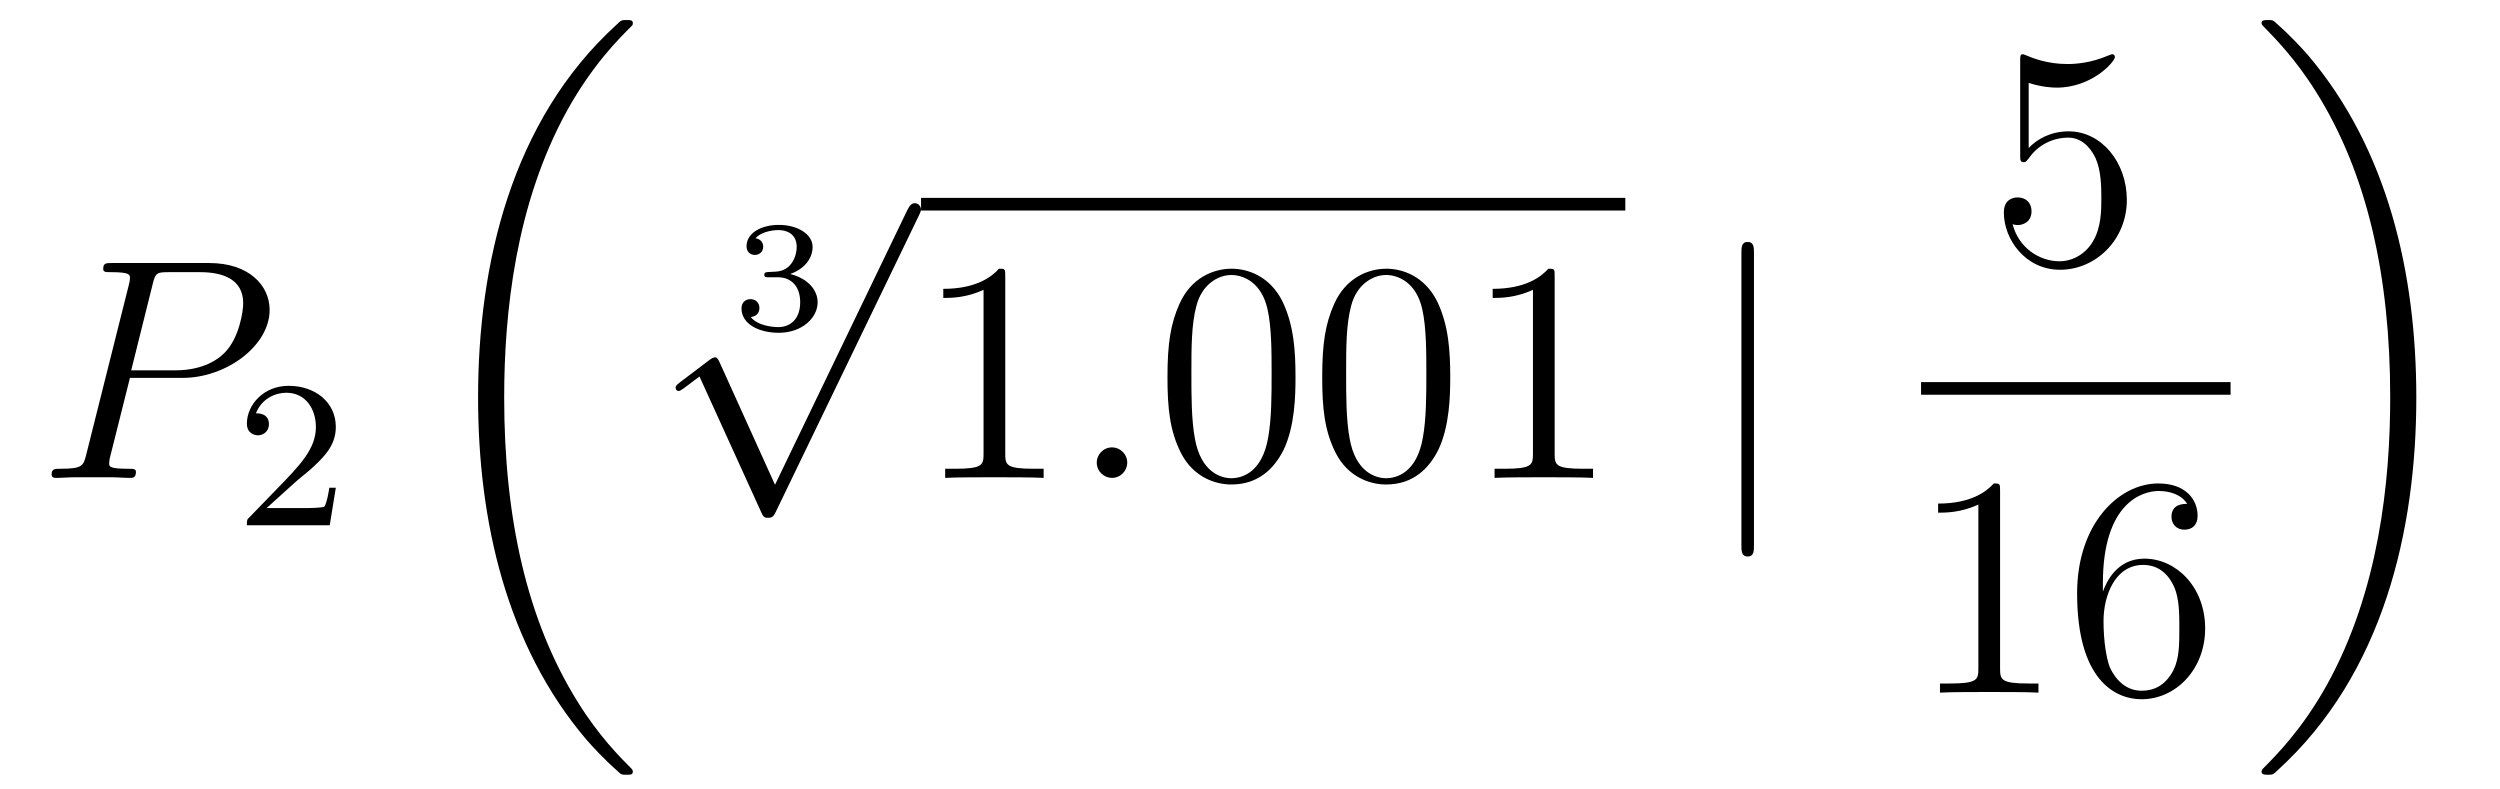 <?xml version='1.0'?>
<!-- This file was generated by dvisvgm 1.14.1 -->
<svg height='30pt' version='1.1' viewBox='0 -30 95 30' width='95pt' xmlns='http://www.w3.org/2000/svg' xmlns:xlink='http://www.w3.org/1999/xlink'>
<g id='page1'>
<g transform='matrix(1 0 0 1 -127 637)'>
<path d='M131.938 -652.641H133.947C135.596 -652.641 137.246 -653.861 137.246 -655.223C137.246 -656.156 136.457 -657.005 134.951 -657.005H131.257C131.03 -657.005 130.922 -657.005 130.922 -656.778C130.922 -656.658 131.03 -656.658 131.209 -656.658C131.938 -656.658 131.938 -656.562 131.938 -656.431C131.938 -656.407 131.938 -656.335 131.891 -656.156L130.277 -649.725C130.169 -649.306 130.145 -649.187 129.308 -649.187C129.081 -649.187 128.962 -649.187 128.962 -648.972C128.962 -648.84 129.069 -648.84 129.141 -648.84C129.368 -648.84 129.608 -648.864 129.834 -648.864H131.233C131.46 -648.864 131.711 -648.84 131.938 -648.84C132.034 -648.84 132.166 -648.84 132.166 -649.067C132.166 -649.187 132.058 -649.187 131.879 -649.187C131.161 -649.187 131.149 -649.27 131.149 -649.39C131.149 -649.45 131.161 -649.533 131.173 -649.593L131.938 -652.641ZM132.799 -656.192C132.907 -656.634 132.954 -656.658 133.421 -656.658H134.604C135.501 -656.658 136.242 -656.371 136.242 -655.474C136.242 -655.164 136.087 -654.147 135.537 -653.598C135.333 -653.382 134.76 -652.928 133.672 -652.928H131.986L132.799 -656.192Z' fill-rule='evenodd'/>
<path d='M138.207 -648.666C138.335 -648.785 138.669 -649.048 138.797 -649.16C139.291 -649.614 139.761 -650.052 139.761 -650.777C139.761 -651.725 138.964 -652.339 137.968 -652.339C137.012 -652.339 136.382 -651.614 136.382 -650.905C136.382 -650.514 136.693 -650.458 136.805 -650.458C136.972 -650.458 137.219 -650.578 137.219 -650.881C137.219 -651.295 136.821 -651.295 136.725 -651.295C136.956 -651.877 137.49 -652.076 137.88 -652.076C138.622 -652.076 139.004 -651.447 139.004 -650.777C139.004 -649.948 138.422 -649.343 137.482 -648.379L136.478 -647.343C136.382 -647.255 136.382 -647.239 136.382 -647.04H139.53L139.761 -648.466H139.514C139.49 -648.307 139.426 -647.908 139.331 -647.757C139.283 -647.693 138.677 -647.693 138.55 -647.693H137.131L138.207 -648.666Z' fill-rule='evenodd'/>
<path d='M151.048 -637.68C151.048 -637.728 151.024 -637.752 151 -637.788C150.558 -638.23 149.757 -639.031 148.956 -640.322C147.031 -643.406 146.159 -647.291 146.159 -651.893C146.159 -655.109 146.589 -659.257 148.561 -662.819C149.506 -664.517 150.486 -665.497 151.012 -666.023C151.048 -666.059 151.048 -666.083 151.048 -666.119C151.048 -666.238 150.964 -666.238 150.797 -666.238C150.629 -666.238 150.606 -666.238 150.426 -666.059C146.422 -662.413 145.167 -656.938 145.167 -651.905C145.167 -647.207 146.242 -642.473 149.279 -638.899C149.518 -638.624 149.972 -638.134 150.462 -637.704C150.606 -637.56 150.629 -637.56 150.797 -637.56C150.964 -637.56 151.048 -637.56 151.048 -637.68Z' fill-rule='evenodd'/>
<path d='M156.558 -656.464C157.066 -656.464 157.407 -656.123 157.407 -655.514C157.407 -654.857 157.012 -654.57 156.576 -654.57C156.414 -654.57 155.798 -654.606 155.529 -654.952C155.763 -654.976 155.858 -655.131 155.858 -655.293C155.858 -655.496 155.715 -655.633 155.517 -655.633C155.356 -655.633 155.177 -655.532 155.177 -655.281C155.177 -654.689 155.834 -654.354 156.593 -654.354C157.478 -654.354 158.07 -654.922 158.07 -655.514C158.07 -655.95 157.736 -656.41 157.024 -656.589C157.496 -656.745 157.879 -657.127 157.879 -657.617C157.879 -658.095 157.317 -658.454 156.6 -658.454C155.9 -658.454 155.368 -658.131 155.368 -657.641C155.368 -657.384 155.565 -657.312 155.685 -657.312C155.84 -657.312 156.002 -657.42 156.002 -657.629C156.002 -657.814 155.87 -657.922 155.709 -657.946C155.99 -658.257 156.534 -658.257 156.588 -658.257C156.893 -658.257 157.275 -658.113 157.275 -657.617C157.275 -657.288 157.09 -656.715 156.492 -656.679C156.384 -656.673 156.223 -656.661 156.169 -656.661C156.109 -656.655 156.043 -656.649 156.043 -656.559C156.043 -656.464 156.109 -656.464 156.211 -656.464H156.558Z' fill-rule='evenodd'/>
<path d='M156.45 -648.579L154.346 -653.229C154.263 -653.421 154.203 -653.421 154.167 -653.421C154.155 -653.421 154.095 -653.421 153.964 -653.325L152.828 -652.464C152.673 -652.345 152.673 -652.309 152.673 -652.273C152.673 -652.213 152.708 -652.142 152.792 -652.142C152.864 -652.142 153.067 -652.309 153.199 -652.405C153.27 -652.464 153.45 -652.596 153.581 -652.692L155.936 -647.515C156.02 -647.324 156.08 -647.324 156.187 -647.324C156.367 -647.324 156.402 -647.396 156.486 -647.563L161.913 -658.8C161.997 -658.968 161.997 -659.015 161.997 -659.039C161.997 -659.159 161.901 -659.278 161.758 -659.278C161.662 -659.278 161.578 -659.218 161.483 -659.027L156.45 -648.579Z' fill-rule='evenodd'/>
<path d='M162 -659H188.762V-659.481H162'/>
<path d='M165.2 -656.502C165.2 -656.778 165.2 -656.789 164.961 -656.789C164.674 -656.467 164.076 -656.024 162.845 -656.024V-655.678C163.12 -655.678 163.717 -655.678 164.375 -655.988V-649.76C164.375 -649.33 164.339 -649.187 163.287 -649.187H162.917V-648.84C163.239 -648.864 164.399 -648.864 164.793 -648.864C165.188 -648.864 166.335 -648.864 166.658 -648.84V-649.187H166.288C165.236 -649.187 165.2 -649.33 165.2 -649.76V-656.502Z' fill-rule='evenodd'/>
<path d='M169.836 -649.414C169.836 -649.76 169.548 -650 169.262 -650C168.915 -650 168.676 -649.713 168.676 -649.426C168.676 -649.079 168.963 -648.84 169.25 -648.84C169.596 -648.84 169.836 -649.127 169.836 -649.414Z' fill-rule='evenodd'/>
<path d='M176.229 -652.665C176.229 -653.658 176.17 -654.626 175.74 -655.534C175.25 -656.527 174.389 -656.789 173.803 -656.789C173.109 -656.789 172.261 -656.443 171.819 -655.451C171.484 -654.697 171.364 -653.956 171.364 -652.665C171.364 -651.506 171.448 -650.633 171.878 -649.784C172.344 -648.876 173.169 -648.589 173.791 -648.589C174.831 -648.589 175.429 -649.211 175.776 -649.904C176.206 -650.8 176.229 -651.972 176.229 -652.665ZM173.791 -648.828C173.409 -648.828 172.631 -649.043 172.404 -650.346C172.273 -651.063 172.273 -651.972 172.273 -652.809C172.273 -653.789 172.273 -654.673 172.464 -655.379C172.667 -656.18 173.277 -656.55 173.791 -656.55C174.245 -656.55 174.939 -656.275 175.166 -655.248C175.321 -654.566 175.321 -653.622 175.321 -652.809C175.321 -652.008 175.321 -651.099 175.19 -650.37C174.963 -649.055 174.21 -648.828 173.791 -648.828ZM182.109 -652.665C182.109 -653.658 182.05 -654.626 181.619 -655.534C181.129 -656.527 180.269 -656.789 179.683 -656.789C178.989 -656.789 178.141 -656.443 177.699 -655.451C177.364 -654.697 177.244 -653.956 177.244 -652.665C177.244 -651.506 177.328 -650.633 177.758 -649.784C178.224 -648.876 179.049 -648.589 179.671 -648.589C180.711 -648.589 181.308 -649.211 181.655 -649.904C182.086 -650.8 182.109 -651.972 182.109 -652.665ZM179.671 -648.828C179.289 -648.828 178.511 -649.043 178.284 -650.346C178.153 -651.063 178.153 -651.972 178.153 -652.809C178.153 -653.789 178.153 -654.673 178.344 -655.379C178.547 -656.18 179.157 -656.55 179.671 -656.55C180.125 -656.55 180.819 -656.275 181.046 -655.248C181.201 -654.566 181.201 -653.622 181.201 -652.809C181.201 -652.008 181.201 -651.099 181.069 -650.37C180.843 -649.055 180.089 -648.828 179.671 -648.828ZM186.077 -656.502C186.077 -656.778 186.077 -656.789 185.838 -656.789C185.551 -656.467 184.953 -656.024 183.722 -656.024V-655.678C183.997 -655.678 184.594 -655.678 185.252 -655.988V-649.76C185.252 -649.33 185.216 -649.187 184.164 -649.187H183.794V-648.84C184.116 -648.864 185.276 -648.864 185.67 -648.864C186.065 -648.864 187.212 -648.864 187.535 -648.84V-649.187H187.165C186.113 -649.187 186.077 -649.33 186.077 -649.76V-656.502Z' fill-rule='evenodd'/>
<path d='M193.651 -657.375C193.651 -657.59 193.651 -657.806 193.412 -657.806S193.174 -657.59 193.174 -657.375V-646.282C193.174 -646.067 193.174 -645.852 193.412 -645.852S193.651 -646.067 193.651 -646.282V-657.375Z' fill-rule='evenodd'/>
<path d='M204.09 -663.85C204.604 -663.682 205.022 -663.67 205.154 -663.67C206.506 -663.67 207.366 -664.662 207.366 -664.83C207.366 -664.878 207.342 -664.938 207.27 -664.938C207.246 -664.938 207.222 -664.938 207.114 -664.89C206.446 -664.603 205.871 -664.567 205.561 -664.567C204.772 -664.567 204.21 -664.806 203.982 -664.902C203.899 -664.938 203.875 -664.938 203.863 -664.938C203.767 -664.938 203.767 -664.866 203.767 -664.674V-661.124C203.767 -660.909 203.767 -660.837 203.911 -660.837C203.971 -660.837 203.982 -660.849 204.102 -660.993C204.437 -661.483 204.998 -661.77 205.596 -661.77C206.23 -661.77 206.54 -661.184 206.636 -660.981C206.839 -660.514 206.851 -659.929 206.851 -659.474C206.851 -659.02 206.851 -658.339 206.516 -657.801C206.254 -657.371 205.788 -657.072 205.261 -657.072C204.473 -657.072 203.695 -657.61 203.48 -658.482C203.54 -658.458 203.612 -658.447 203.672 -658.447C203.875 -658.447 204.198 -658.566 204.198 -658.972C204.198 -659.307 203.971 -659.498 203.672 -659.498C203.456 -659.498 203.146 -659.391 203.146 -658.925C203.146 -657.908 203.959 -656.749 205.285 -656.749C206.636 -656.749 207.82 -657.885 207.82 -659.403C207.82 -660.825 206.863 -662.009 205.608 -662.009C204.926 -662.009 204.401 -661.71 204.09 -661.375V-663.85Z' fill-rule='evenodd'/>
<path d='M200 -652H211.762V-652.48H200'/>
<path d='M203.003 -648.342C203.003 -648.618 203.003 -648.629 202.764 -648.629C202.477 -648.307 201.88 -647.864 200.648 -647.864V-647.518C200.923 -647.518 201.521 -647.518 202.178 -647.828V-641.6C202.178 -641.17 202.142 -641.027 201.09 -641.027H200.719V-640.68C201.042 -640.704 202.202 -640.704 202.596 -640.704C202.991 -640.704 204.138 -640.704 204.461 -640.68V-641.027H204.091C203.039 -641.027 203.003 -641.17 203.003 -641.6V-648.342ZM206.91 -644.84C206.91 -647.864 208.38 -648.342 209.026 -648.342C209.456 -648.342 209.887 -648.211 210.114 -647.853C209.97 -647.853 209.516 -647.853 209.516 -647.362C209.516 -647.099 209.695 -646.872 210.006 -646.872C210.305 -646.872 210.509 -647.052 210.509 -647.398C210.509 -648.02 210.054 -648.629 209.015 -648.629C207.508 -648.629 205.93 -647.088 205.93 -644.457C205.93 -641.17 207.365 -640.429 208.38 -640.429C209.683 -640.429 210.796 -641.565 210.796 -643.119C210.796 -644.708 209.683 -645.772 208.488 -645.772C207.425 -645.772 207.03 -644.852 206.91 -644.517V-644.84ZM208.38 -640.752C207.628 -640.752 207.269 -641.421 207.161 -641.672C207.054 -641.983 206.934 -642.569 206.934 -643.406C206.934 -644.35 207.365 -645.533 208.44 -645.533C209.098 -645.533 209.444 -645.091 209.624 -644.685C209.815 -644.242 209.815 -643.645 209.815 -643.131C209.815 -642.521 209.815 -641.983 209.588 -641.529C209.288 -640.955 208.859 -640.752 208.38 -640.752Z' fill-rule='evenodd'/>
<path d='M218.82 -651.893C218.82 -656.591 217.744 -661.325 214.708 -664.899C214.469 -665.174 214.014 -665.664 213.524 -666.095C213.38 -666.238 213.356 -666.238 213.19 -666.238C213.046 -666.238 212.939 -666.238 212.939 -666.119C212.939 -666.071 212.987 -666.023 213.01 -665.999C213.428 -665.569 214.229 -664.768 215.03 -663.477C216.955 -660.393 217.828 -656.508 217.828 -651.905C217.828 -648.69 217.397 -644.542 215.425 -640.979C214.481 -639.282 213.488 -638.29 212.987 -637.788C212.962 -637.752 212.939 -637.716 212.939 -637.68C212.939 -637.56 213.046 -637.56 213.19 -637.56C213.356 -637.56 213.38 -637.56 213.56 -637.74C217.565 -641.386 218.82 -646.861 218.82 -651.893Z' fill-rule='evenodd'/>
</g>
</g>
</svg>

